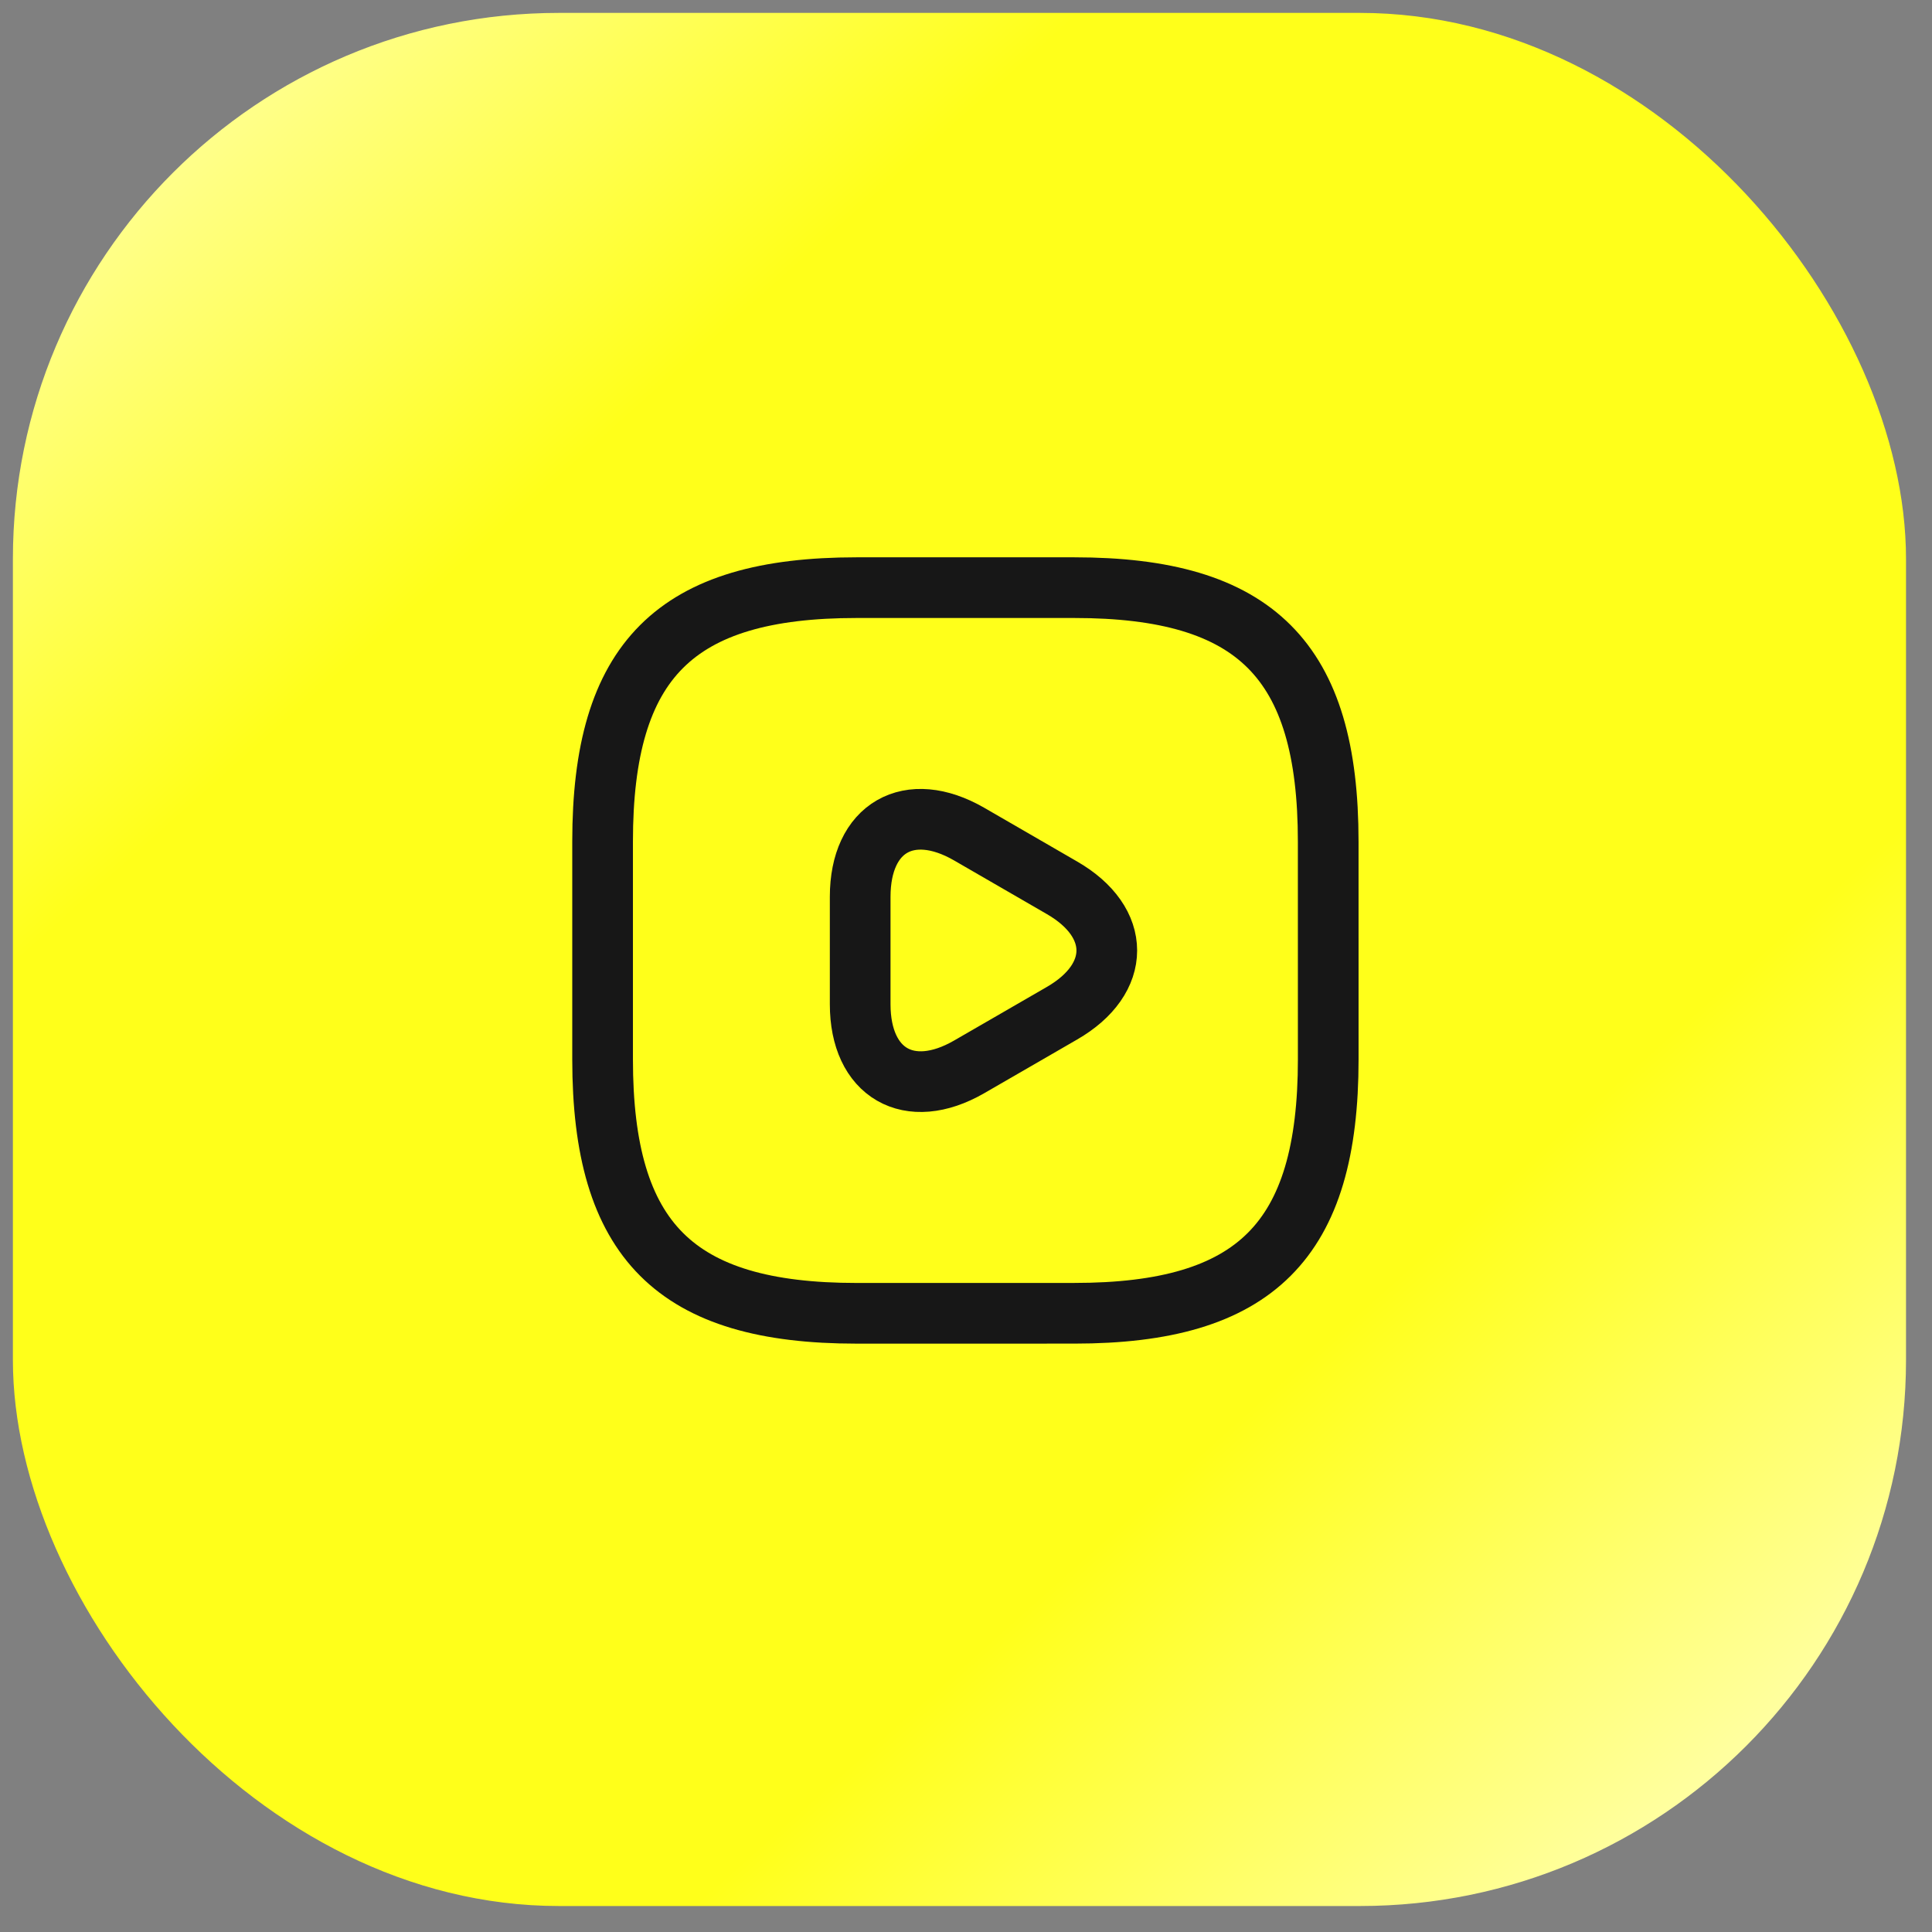 <svg width="71" height="71" viewBox="0 0 71 71" fill="none" xmlns="http://www.w3.org/2000/svg">
<rect x="0" y="0" width="71" height="71" fill="#808080" stroke="none"/>
<rect x="0.474" y="0.474" width="69.571" height="69.571" rx="20.067" fill="url(#paint0_linear_273_184)"/>
<path d="M31.479 48.263L39.479 48.262C46.146 48.262 48.812 45.595 48.812 38.928L48.811 30.928C48.811 24.262 46.144 21.595 39.477 21.596L31.477 21.596C24.811 21.596 22.144 24.263 22.145 30.93L22.145 38.93C22.145 45.597 24.812 48.263 31.479 48.263Z" stroke="#171717" stroke-width="2.23" stroke-linecap="round" stroke-linejoin="round"/>
<path d="M31.611 34.931L31.611 32.957C31.611 30.411 33.411 29.384 35.611 30.65L37.318 31.637L39.024 32.624C41.224 33.89 41.224 35.97 39.025 37.237L37.318 38.224L35.611 39.21C33.411 40.477 31.611 39.437 31.611 36.904L31.611 34.931Z" stroke="#171717" stroke-width="2.23" stroke-miterlimit="10" stroke-linecap="round" stroke-linejoin="round"/>
<defs>
<linearGradient id="paint0_linear_273_184" x1="5.599" y1="2.481" x2="62.068" y2="65.81" gradientUnits="userSpaceOnUse">
<stop stop-color="#FFFF9F"/>
<stop offset="0.25" stop-color="#FFFF1A"/>
<stop offset="0.75" stop-color="#FFFF1A"/>
<stop offset="1" stop-color="#FFFF9F"/>
</linearGradient>
</defs>
</svg>
